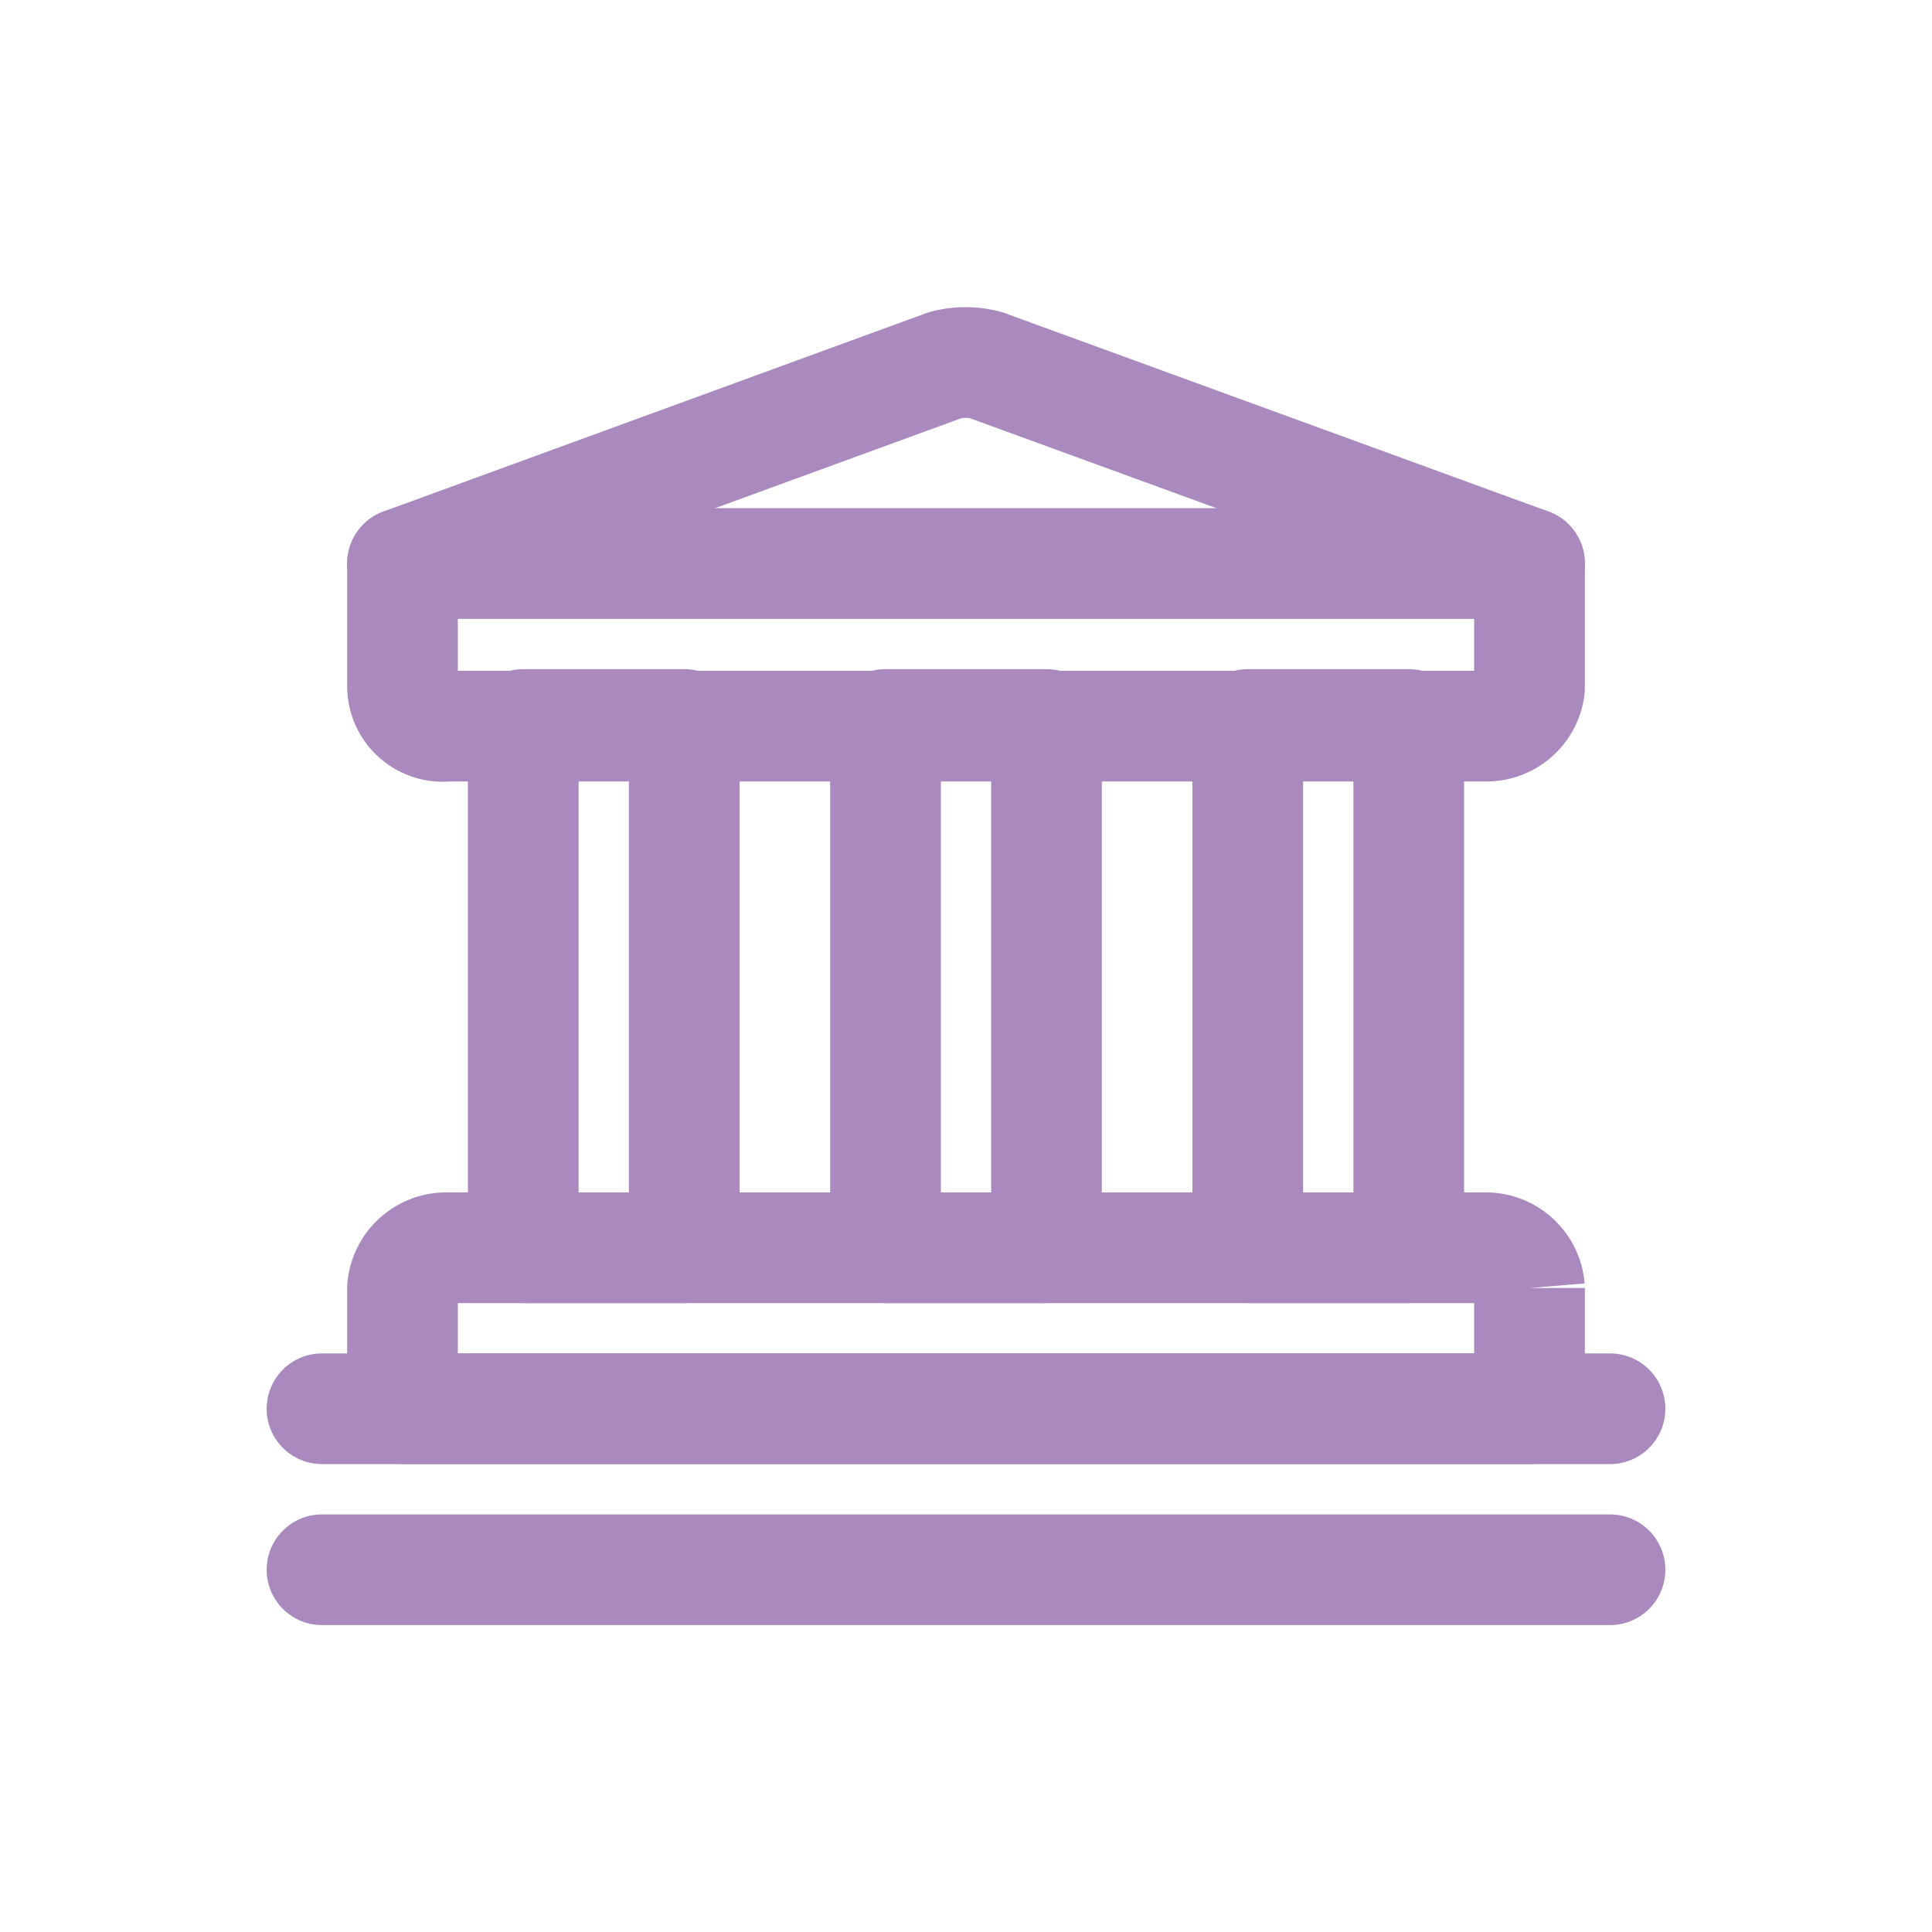 <?xml version="1.0" encoding="UTF-8"?>
<svg viewBox="0 0 48 48" fill="none" xmlns="http://www.w3.org/2000/svg">
<path fill-rule="evenodd" clip-rule="evenodd" d="M11.625 18C11.625 17.241 12.241 16.625 13 16.625H17C17.759 16.625 18.375 17.241 18.375 18V31C18.375 31.759 17.759 32.375 17 32.375H13C12.241 32.375 11.625 31.759 11.625 31V18ZM14.375 19.375V29.625H15.625V19.375H14.375Z" fill="#A989BE"/>
<path fill-rule="evenodd" clip-rule="evenodd" d="M20.625 18C20.625 17.241 21.241 16.625 22 16.625H26C26.759 16.625 27.375 17.241 27.375 18V31C27.375 31.759 26.759 32.375 26 32.375H22C21.241 32.375 20.625 31.759 20.625 31V18ZM23.375 19.375V29.625H24.625V19.375H23.375Z" fill="#A989BE"/>
<path fill-rule="evenodd" clip-rule="evenodd" d="M29.625 18C29.625 17.241 30.241 16.625 31 16.625H35C35.759 16.625 36.375 17.241 36.375 18V31C36.375 31.759 35.759 32.375 35 32.375H31C30.241 32.375 29.625 31.759 29.625 31V18ZM32.375 19.375V29.625H33.625V19.375H32.375Z" fill="#A989BE"/>
<path fill-rule="evenodd" clip-rule="evenodd" d="M11.375 32.375V33.625H36.625V32.375H11.375ZM38 32H39.375V35C39.375 35.759 38.759 36.375 38 36.375H10C9.241 36.375 8.625 35.759 8.625 35V32C8.625 31.962 8.627 31.925 8.63 31.887C8.682 31.257 8.973 30.672 9.445 30.251C9.91 29.836 10.514 29.612 11.137 29.625H36.863C37.486 29.612 38.09 29.836 38.555 30.251C39.027 30.672 39.319 31.257 39.37 31.887L38 32Z" fill="#A989BE"/>
<path fill-rule="evenodd" clip-rule="evenodd" d="M6.625 39C6.625 38.241 7.241 37.625 8 37.625H40C40.759 37.625 41.375 38.241 41.375 39C41.375 39.759 40.759 40.375 40 40.375H8C7.241 40.375 6.625 39.759 6.625 39Z" fill="#A989BE"/>
<path fill-rule="evenodd" clip-rule="evenodd" d="M6.625 35C6.625 34.241 7.241 33.625 8 33.625H40C40.759 33.625 41.375 34.241 41.375 35C41.375 35.759 40.759 36.375 40 36.375H8C7.241 36.375 6.625 35.759 6.625 35Z" fill="#A989BE"/>
<path fill-rule="evenodd" clip-rule="evenodd" d="M23.881 10.391L11.375 14.961V16.665H36.625V14.962L24.099 10.391C24.027 10.378 23.953 10.378 23.881 10.391ZM23.146 7.739C23.7 7.596 24.28 7.596 24.834 7.739C24.877 7.75 24.919 7.763 24.961 7.778L38.471 12.708C39.014 12.906 39.375 13.422 39.375 14V17.1C39.375 17.159 39.371 17.218 39.364 17.277C39.284 17.887 38.979 18.446 38.507 18.841C38.045 19.229 37.457 19.433 36.855 19.415H11.185C10.887 19.438 10.586 19.405 10.3 19.317C9.981 19.218 9.687 19.054 9.436 18.834C9.185 18.615 8.983 18.345 8.843 18.042C8.704 17.739 8.629 17.411 8.625 17.077L8.625 17.06V14C8.625 13.422 8.986 12.907 9.528 12.708L23.018 7.778C23.06 7.763 23.103 7.75 23.146 7.739Z" fill="#A989BE"/>
<path fill-rule="evenodd" clip-rule="evenodd" d="M8.625 14C8.625 13.241 9.241 12.625 10 12.625H38C38.759 12.625 39.375 13.241 39.375 14C39.375 14.759 38.759 15.375 38 15.375H10C9.241 15.375 8.625 14.759 8.625 14Z" fill="#A989BE"/>
</svg>
